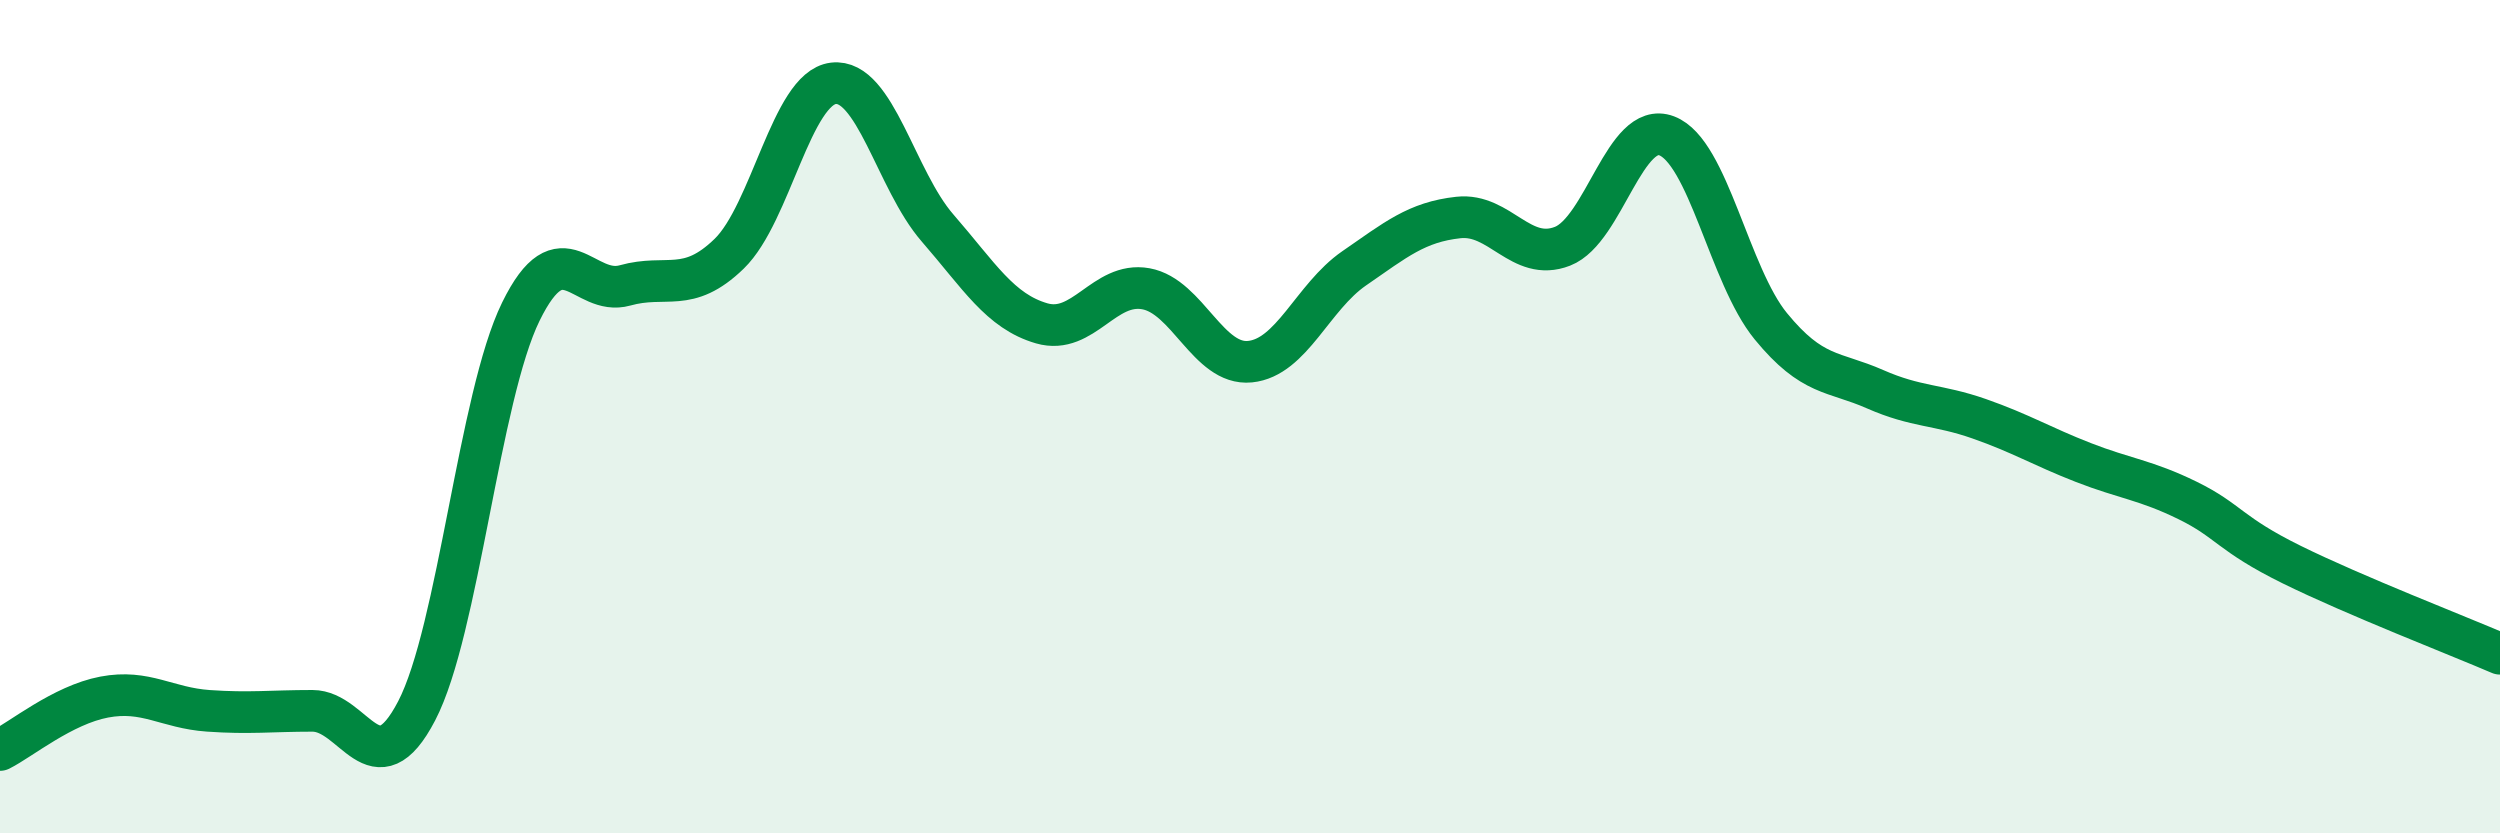 
    <svg width="60" height="20" viewBox="0 0 60 20" xmlns="http://www.w3.org/2000/svg">
      <path
        d="M 0,18 C 0.5,17.75 1.5,16.92 2.5,16.73 C 3.5,16.54 4,16.99 5,17.06 C 6,17.13 6.5,17.06 7.5,17.06 C 8.5,17.06 9,18.98 10,17.06 C 11,15.14 11.5,9.52 12.5,7.48 C 13.5,5.44 14,7.13 15,6.85 C 16,6.57 16.5,7.06 17.5,6.09 C 18.5,5.12 19,2.12 20,2 C 21,1.88 21.5,4.32 22.5,5.47 C 23.5,6.62 24,7.47 25,7.76 C 26,8.05 26.5,6.75 27.5,6.93 C 28.5,7.11 29,8.78 30,8.68 C 31,8.58 31.5,7.13 32.5,6.44 C 33.5,5.75 34,5.33 35,5.22 C 36,5.11 36.5,6.3 37.5,5.91 C 38.5,5.52 39,2.88 40,3.26 C 41,3.64 41.5,6.61 42.5,7.83 C 43.5,9.05 44,8.9 45,9.34 C 46,9.78 46.5,9.7 47.5,10.05 C 48.5,10.4 49,10.71 50,11.1 C 51,11.49 51.5,11.52 52.5,12.01 C 53.5,12.5 53.5,12.81 55,13.55 C 56.5,14.29 59,15.26 60,15.69L60 20L0 20Z"
        fill="#008740"
        opacity="0.1"
        stroke-linecap="round"
        stroke-linejoin="round"
      />
      <path
        d="M 0,18 C 0.5,17.75 1.5,16.92 2.5,16.73 C 3.5,16.54 4,16.99 5,17.06 C 6,17.13 6.5,17.06 7.5,17.06 C 8.5,17.06 9,18.98 10,17.06 C 11,15.14 11.5,9.52 12.5,7.48 C 13.5,5.44 14,7.13 15,6.85 C 16,6.57 16.5,7.06 17.5,6.09 C 18.5,5.12 19,2.12 20,2 C 21,1.88 21.5,4.32 22.5,5.47 C 23.5,6.62 24,7.47 25,7.76 C 26,8.05 26.5,6.75 27.5,6.93 C 28.5,7.11 29,8.78 30,8.68 C 31,8.58 31.5,7.13 32.5,6.44 C 33.5,5.75 34,5.33 35,5.22 C 36,5.11 36.5,6.3 37.5,5.91 C 38.5,5.52 39,2.88 40,3.26 C 41,3.64 41.5,6.61 42.5,7.83 C 43.5,9.05 44,8.9 45,9.34 C 46,9.78 46.5,9.7 47.5,10.05 C 48.5,10.4 49,10.71 50,11.1 C 51,11.49 51.5,11.52 52.5,12.01 C 53.5,12.5 53.5,12.81 55,13.55 C 56.5,14.29 59,15.26 60,15.69"
        stroke="#008740"
        stroke-width="1"
        fill="none"
        stroke-linecap="round"
        stroke-linejoin="round"
      />
    </svg>
  